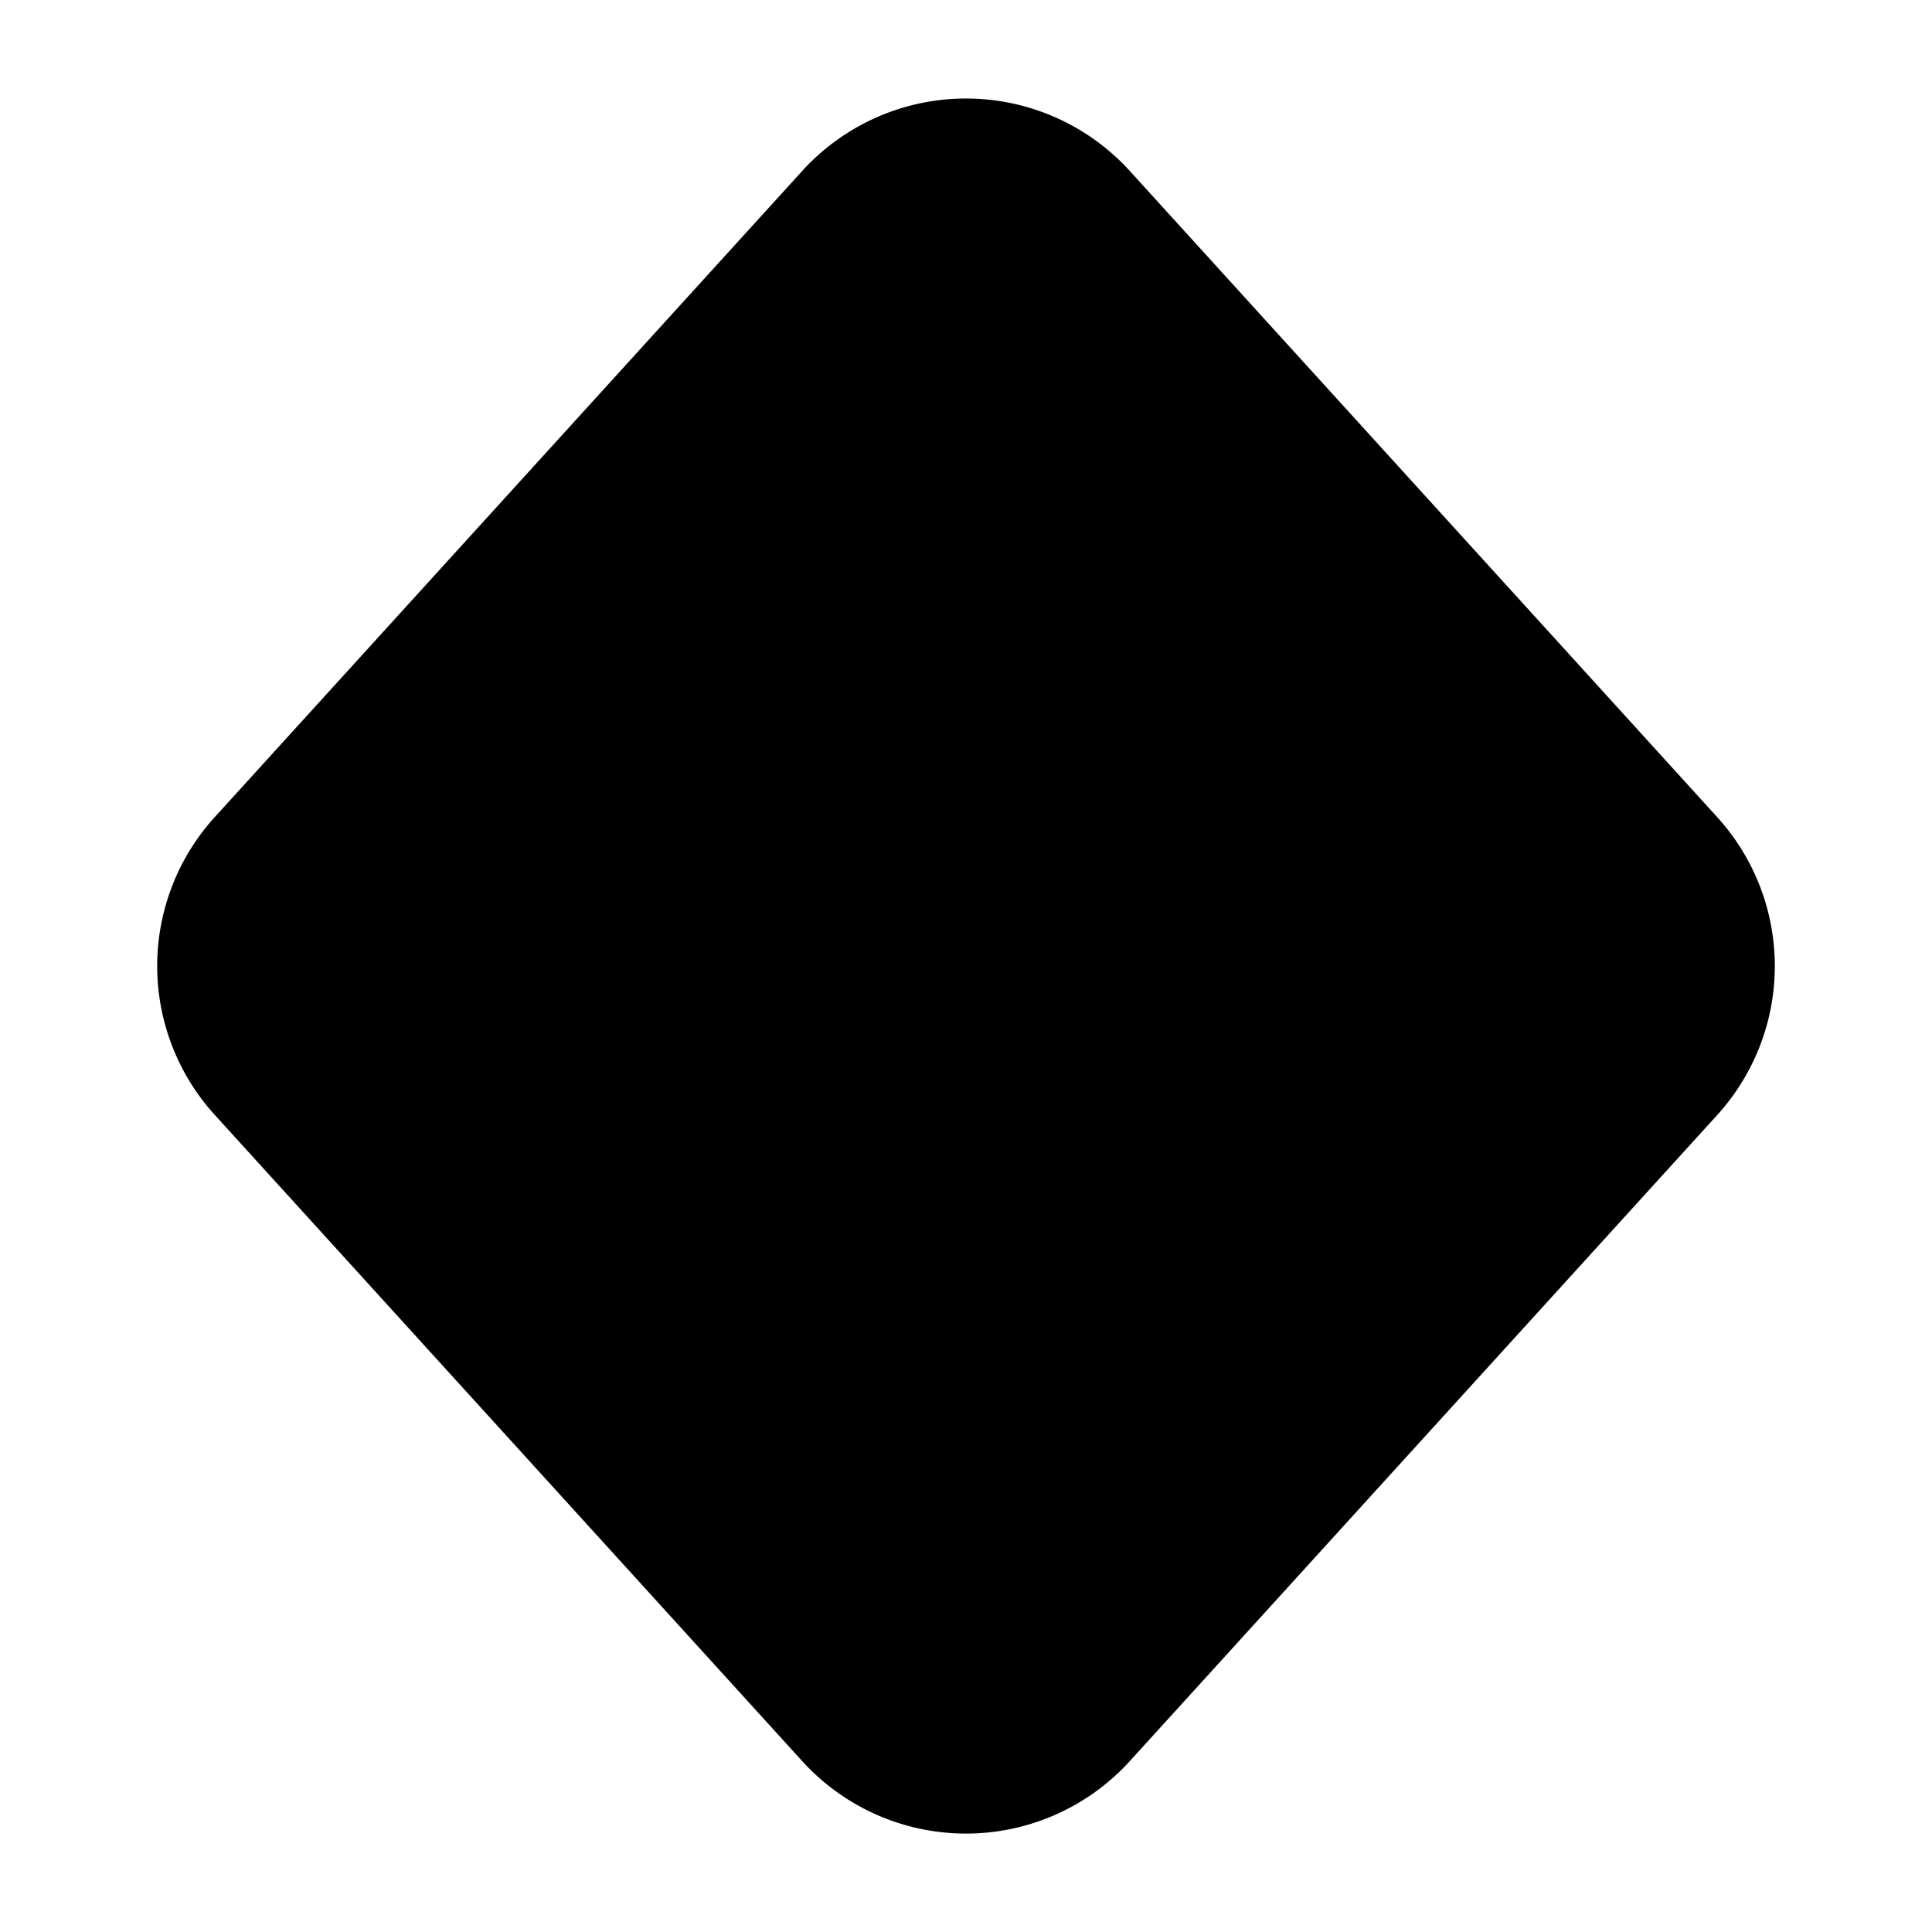 <?xml version="1.0" encoding="utf-8"?>
<!-- Generator: www.svgicons.com -->
<svg xmlns="http://www.w3.org/2000/svg" width="800" height="800" viewBox="0 0 24 24">
<path fill="currentColor" d="M9.965 2.124a2.75 2.75 0 0 1 4.07 0l7.297 8.027a2.75 2.75 0 0 1 0 3.7l-7.297 8.026a2.75 2.75 0 0 1-4.07 0L2.668 13.85a2.75 2.75 0 0 1 0-3.7z"/>
</svg>